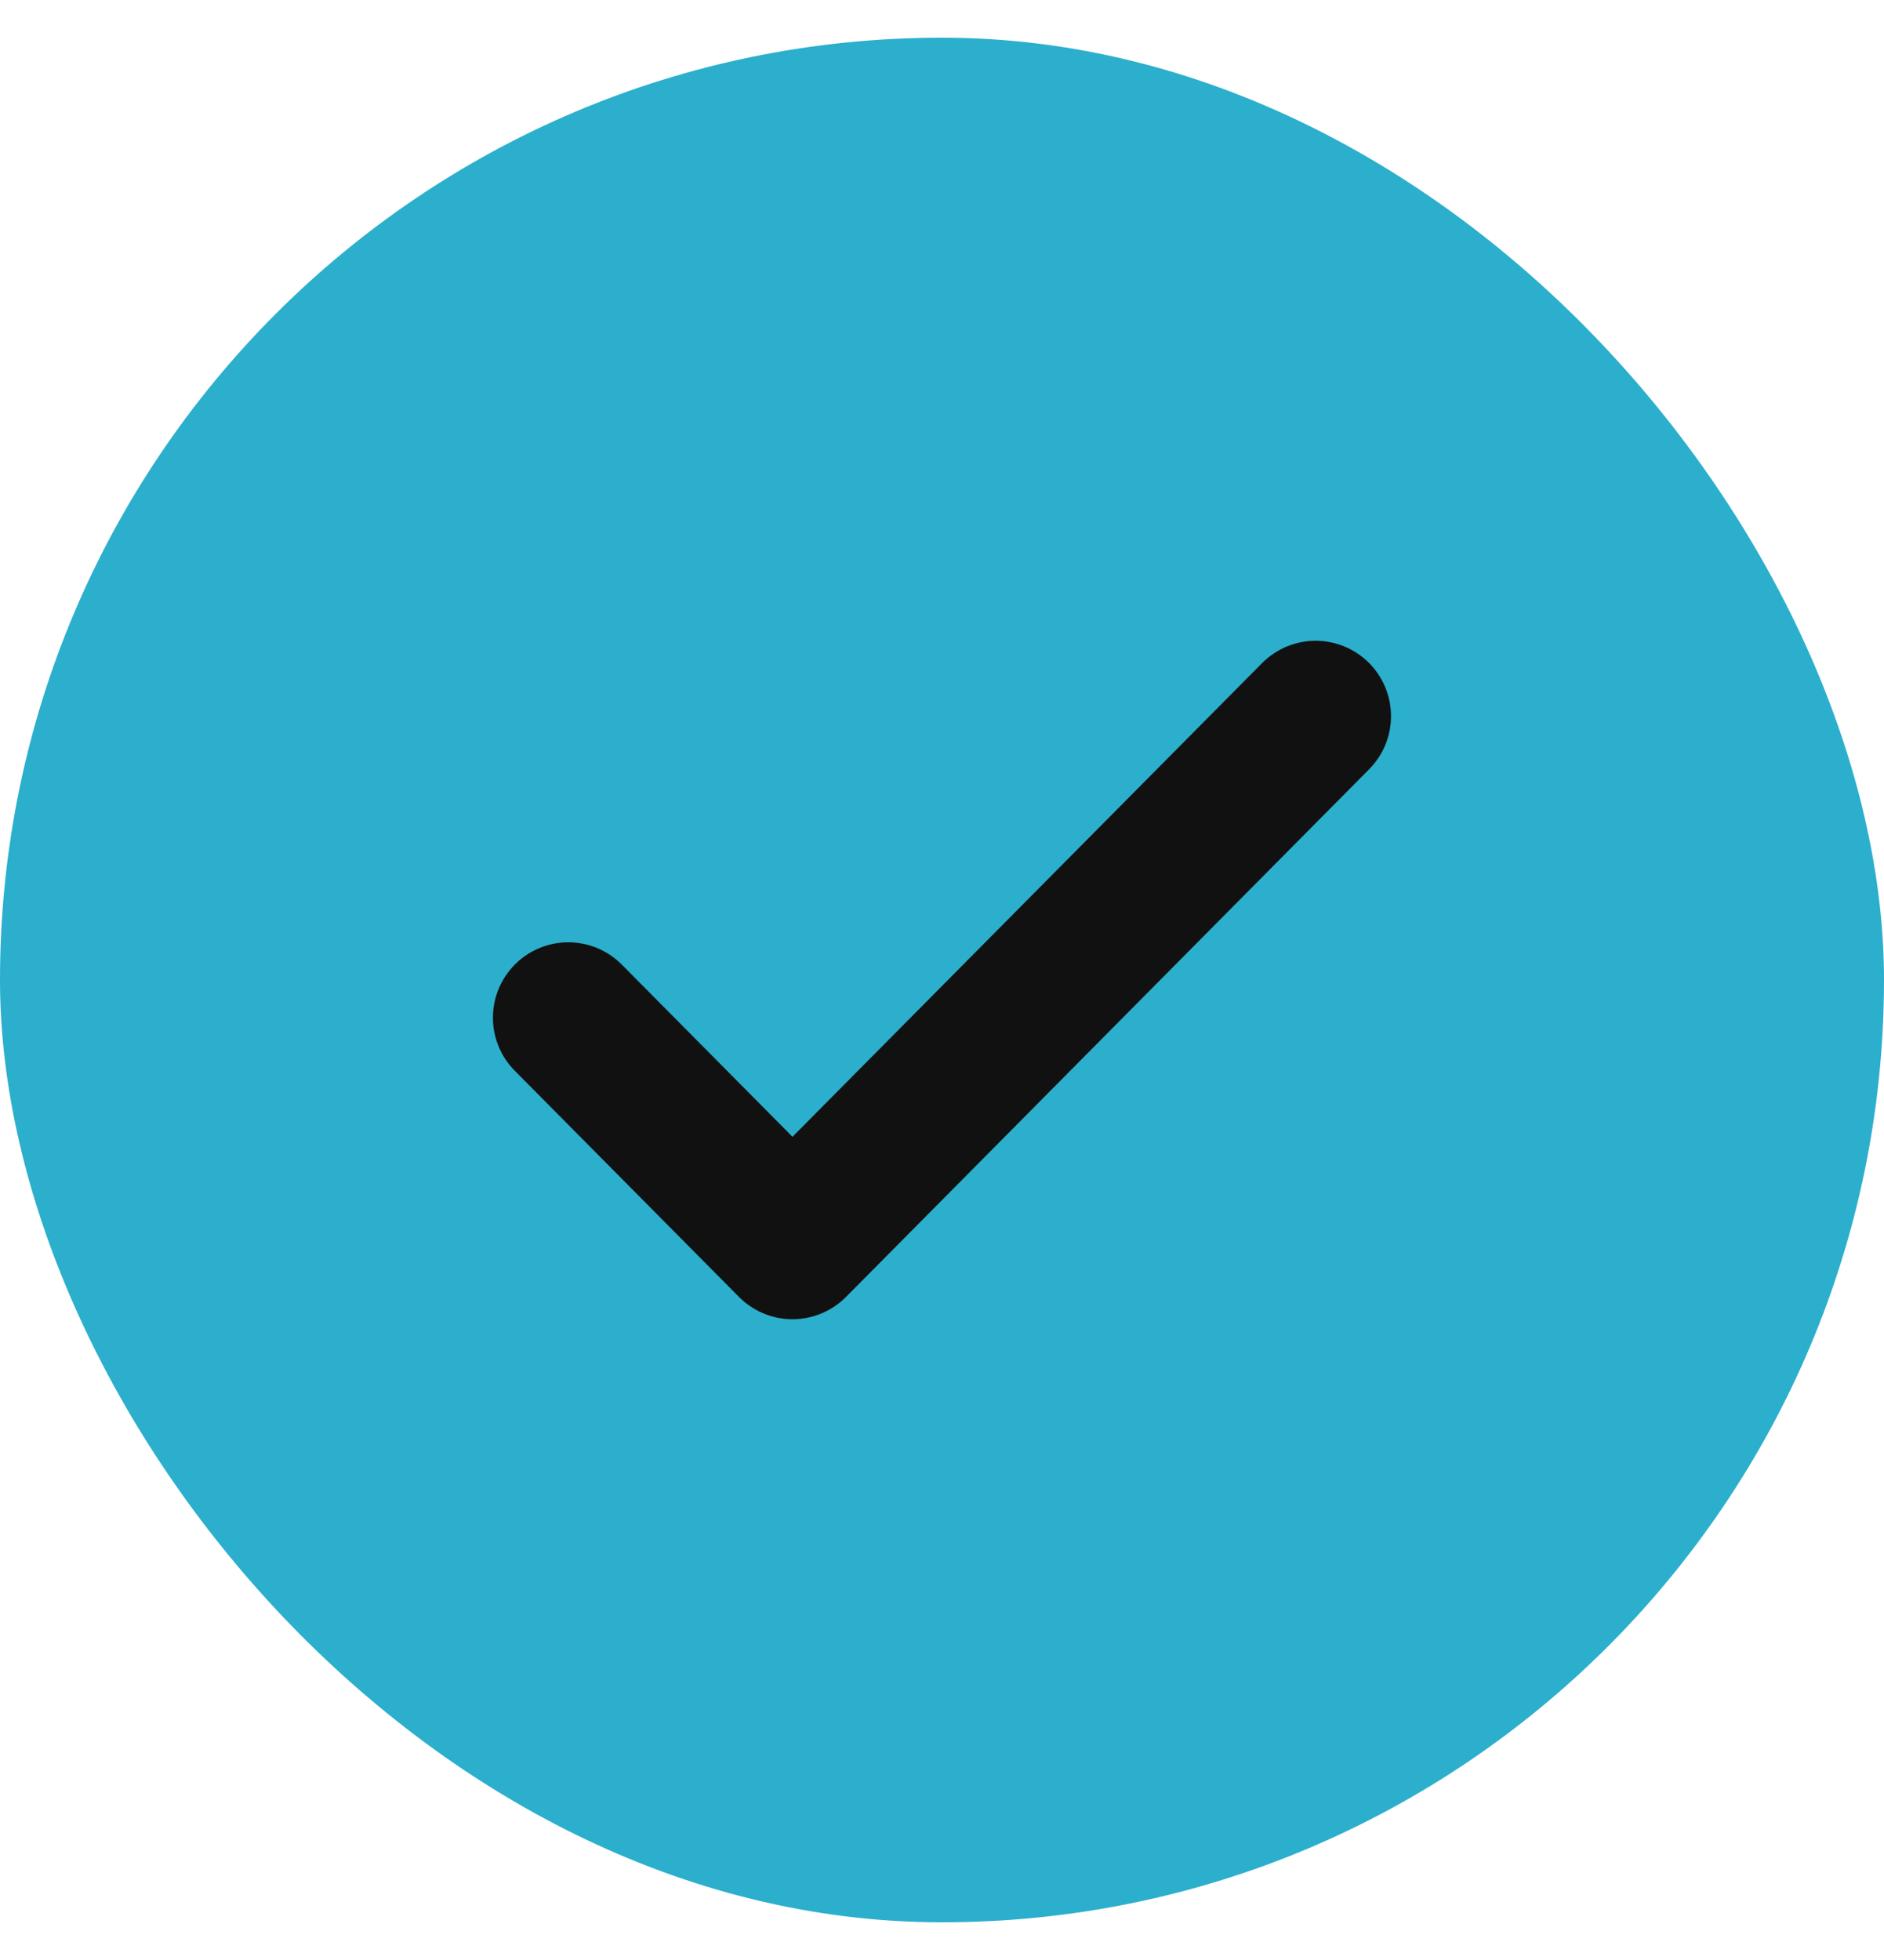 <svg width="25" height="26" viewBox="0 0 25 26" fill="none" xmlns="http://www.w3.org/2000/svg">
<rect y="0.5" width="25" height="25" rx="12.5" fill="#2BAFCC"/>
<path d="M7.541 13.5L10.516 16.5L17.458 9.5" stroke="#111111" stroke-width="2" stroke-linecap="round" stroke-linejoin="round"/>
</svg>
